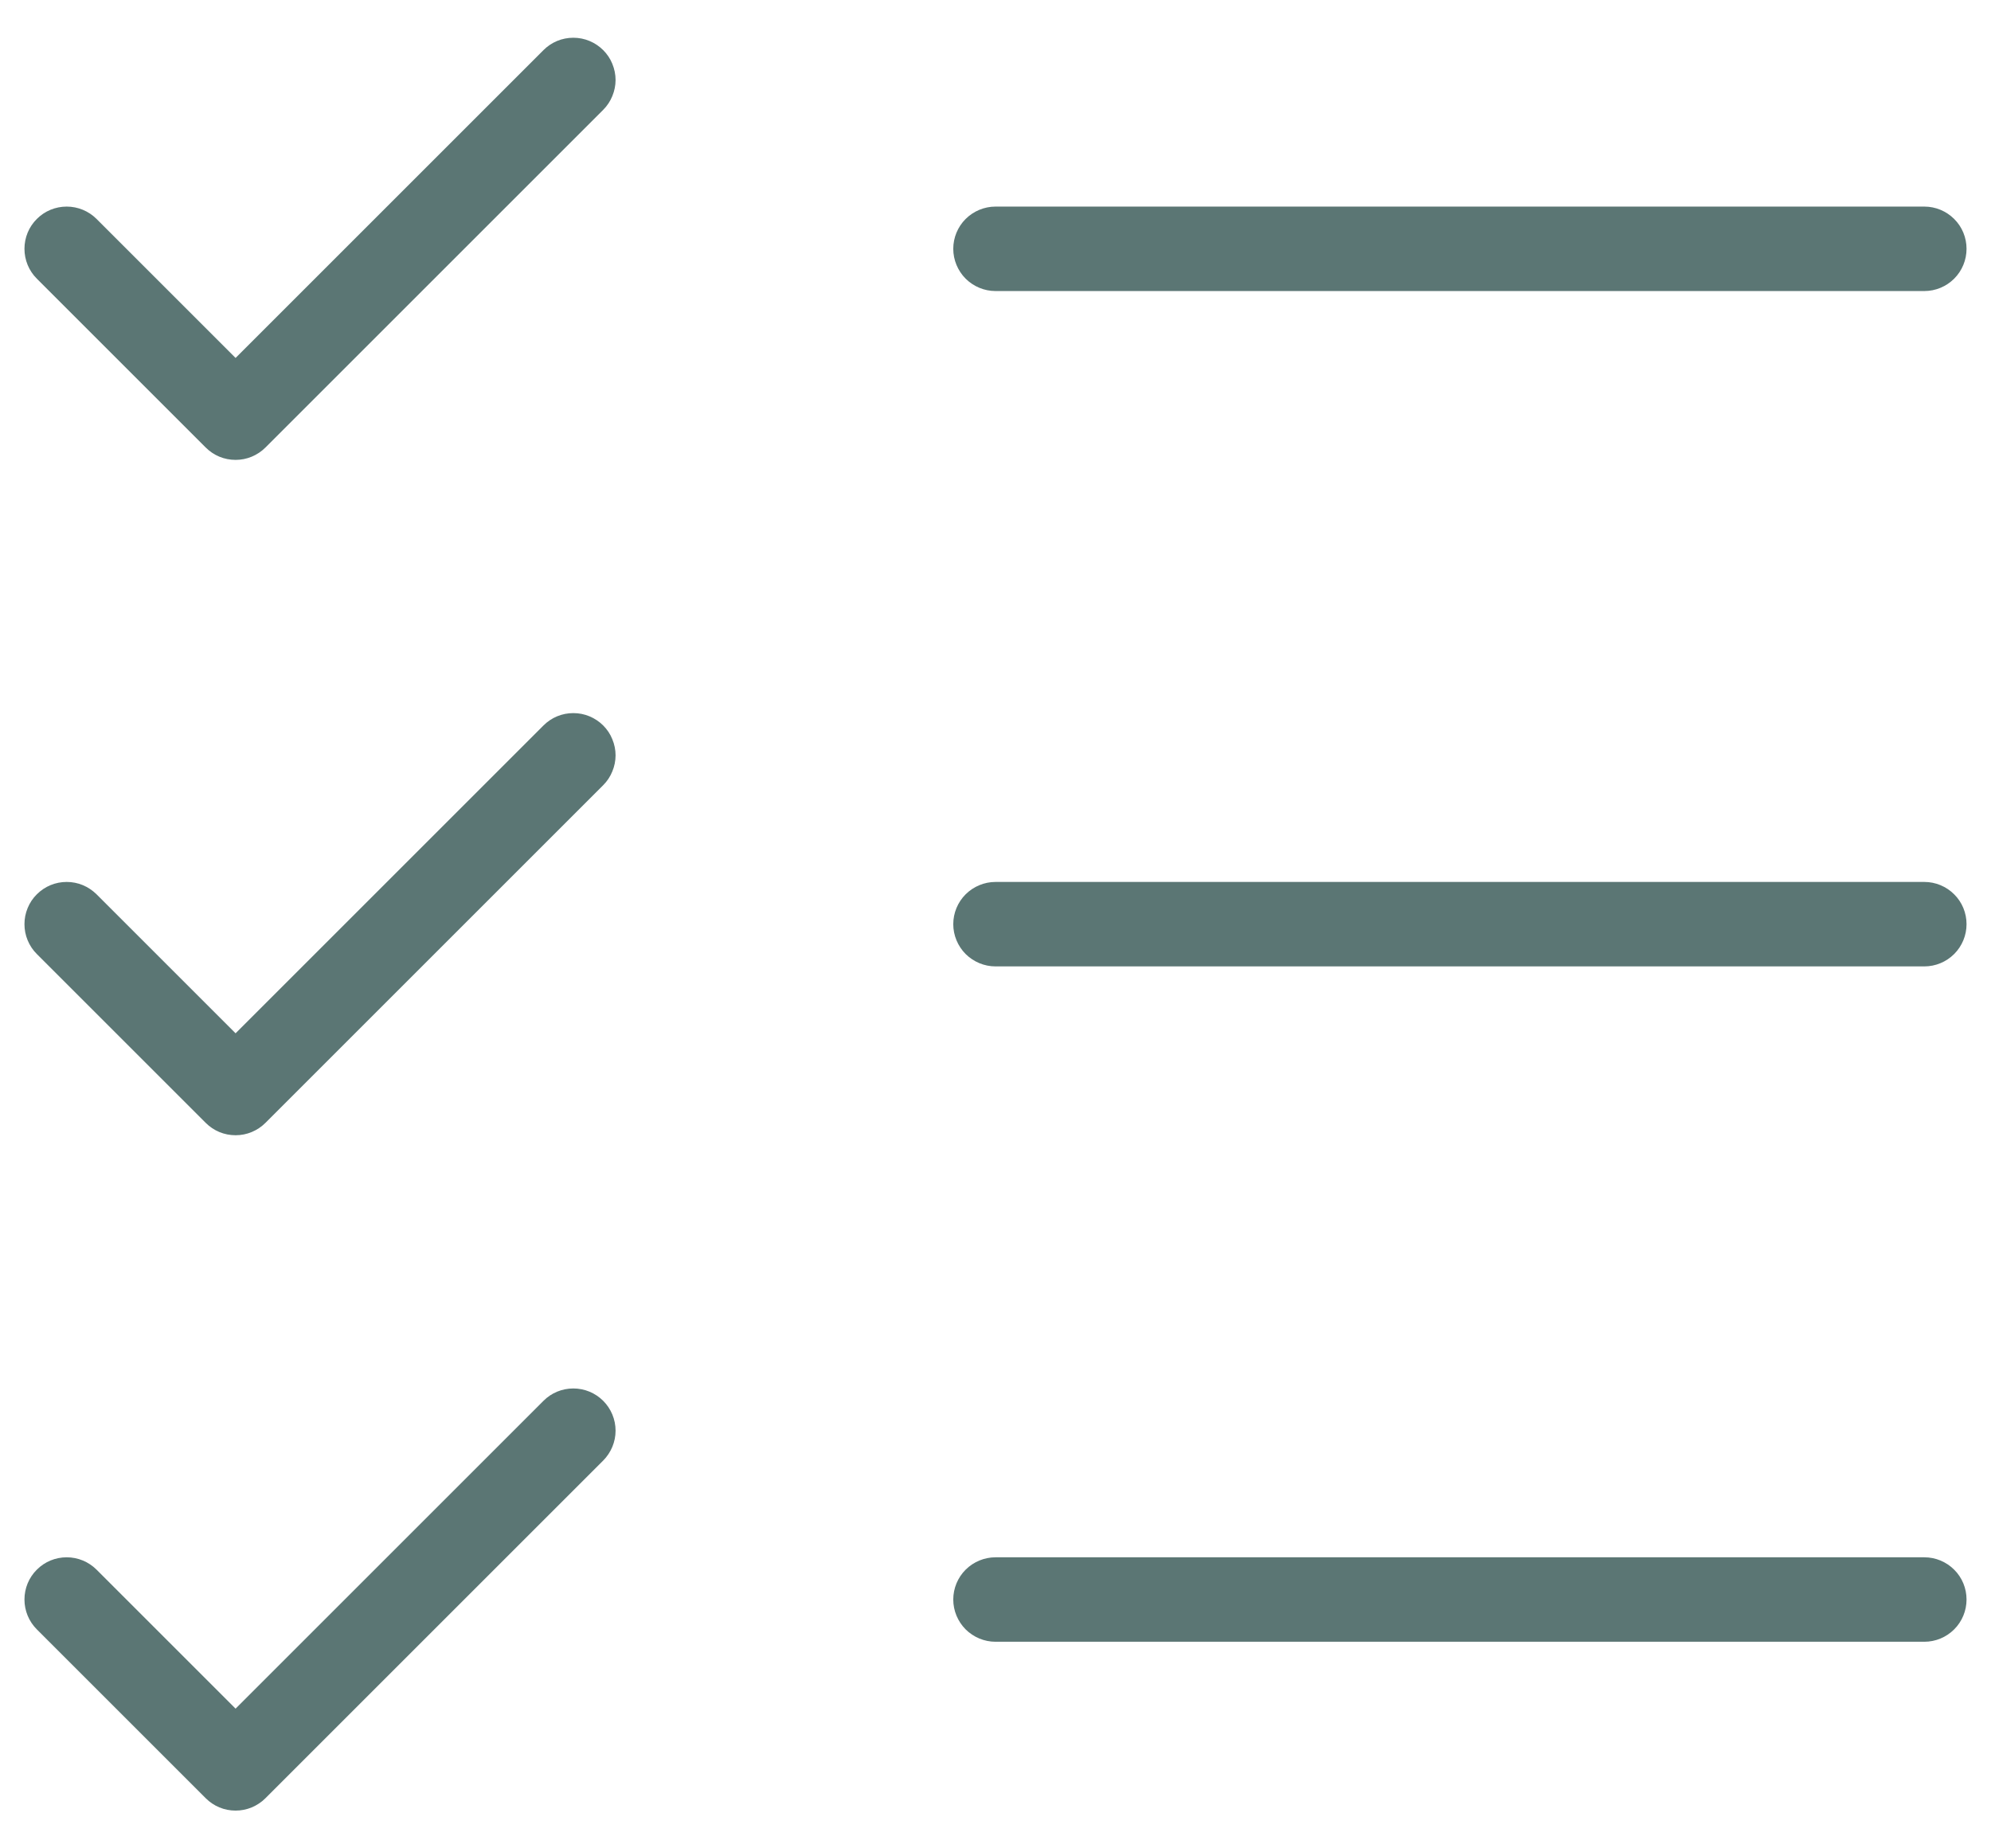 <svg width="28" height="26" viewBox="0 0 28 26" fill="none" xmlns="http://www.w3.org/2000/svg">
<g clip-path="url(#clip0_380_43)">
<path d="M27.656 13C27.656 13.157 27.594 13.308 27.482 13.42C27.371 13.531 27.22 13.594 27.063 13.594H14C13.843 13.594 13.692 13.531 13.58 13.42C13.469 13.308 13.406 13.157 13.406 13C13.406 12.842 13.469 12.691 13.58 12.58C13.692 12.469 13.843 12.406 14 12.406H27.063C27.22 12.406 27.371 12.469 27.482 12.58C27.594 12.691 27.656 12.842 27.656 13ZM14 4.094H27.063C27.22 4.094 27.371 4.031 27.482 3.92C27.594 3.808 27.656 3.657 27.656 3.5C27.656 3.342 27.594 3.191 27.482 3.08C27.371 2.969 27.22 2.906 27.063 2.906H14C13.843 2.906 13.692 2.969 13.58 3.08C13.469 3.191 13.406 3.342 13.406 3.5C13.406 3.657 13.469 3.808 13.58 3.92C13.692 4.031 13.843 4.094 14 4.094ZM27.063 21.906H14C13.843 21.906 13.692 21.969 13.58 22.08C13.469 22.191 13.406 22.342 13.406 22.5C13.406 22.657 13.469 22.808 13.58 22.92C13.692 23.031 13.843 23.094 14 23.094H27.063C27.22 23.094 27.371 23.031 27.482 22.92C27.594 22.808 27.656 22.657 27.656 22.5C27.656 22.342 27.594 22.191 27.482 22.08C27.371 21.969 27.22 21.906 27.063 21.906ZM7.643 0.705L3.313 5.035L1.358 3.08C1.246 2.968 1.095 2.906 0.938 2.906C0.78 2.906 0.629 2.968 0.518 3.08C0.406 3.191 0.344 3.342 0.344 3.5C0.344 3.657 0.406 3.809 0.518 3.92L2.893 6.295C2.948 6.35 3.013 6.394 3.085 6.424C3.157 6.454 3.235 6.469 3.313 6.469C3.391 6.469 3.468 6.454 3.54 6.424C3.612 6.394 3.678 6.35 3.733 6.295L8.483 1.545C8.538 1.49 8.582 1.424 8.611 1.352C8.641 1.28 8.657 1.203 8.657 1.125C8.657 1.047 8.641 0.97 8.611 0.897C8.582 0.825 8.538 0.76 8.483 0.705C8.428 0.65 8.362 0.606 8.29 0.576C8.218 0.546 8.141 0.531 8.063 0.531C7.985 0.531 7.907 0.546 7.835 0.576C7.763 0.606 7.698 0.65 7.643 0.705ZM7.643 10.205L3.313 14.535L1.358 12.58C1.302 12.525 1.237 12.481 1.165 12.451C1.093 12.421 1.016 12.406 0.938 12.406C0.86 12.406 0.782 12.421 0.71 12.451C0.638 12.481 0.573 12.525 0.518 12.58C0.462 12.635 0.419 12.7 0.389 12.773C0.359 12.845 0.344 12.922 0.344 13C0.344 13.078 0.359 13.155 0.389 13.227C0.419 13.299 0.462 13.365 0.518 13.42L2.893 15.795C2.948 15.85 3.013 15.894 3.085 15.924C3.157 15.954 3.235 15.969 3.313 15.969C3.391 15.969 3.468 15.954 3.54 15.924C3.612 15.894 3.678 15.85 3.733 15.795L8.483 11.045C8.538 10.99 8.582 10.924 8.611 10.852C8.641 10.78 8.657 10.703 8.657 10.625C8.657 10.547 8.641 10.47 8.611 10.398C8.582 10.325 8.538 10.26 8.483 10.205C8.428 10.15 8.362 10.106 8.29 10.076C8.218 10.046 8.141 10.031 8.063 10.031C7.985 10.031 7.907 10.046 7.835 10.076C7.763 10.106 7.698 10.15 7.643 10.205ZM7.643 19.705L3.313 24.035L1.358 22.08C1.246 21.968 1.095 21.906 0.938 21.906C0.78 21.906 0.629 21.968 0.518 22.08C0.406 22.191 0.344 22.342 0.344 22.5C0.344 22.657 0.406 22.808 0.518 22.92L2.893 25.295C2.948 25.35 3.013 25.394 3.085 25.424C3.157 25.454 3.235 25.469 3.313 25.469C3.391 25.469 3.468 25.454 3.54 25.424C3.612 25.394 3.678 25.35 3.733 25.295L8.483 20.545C8.594 20.433 8.657 20.282 8.657 20.125C8.657 19.967 8.594 19.816 8.483 19.705C8.371 19.593 8.22 19.531 8.063 19.531C7.905 19.531 7.754 19.593 7.643 19.705Z" fill="#5B7674"/>
</g>
<defs>
<clipPath id="clip0_380_43">
<rect width="28" height="26" fill="white"/>
</clipPath>
</defs>
</svg>

